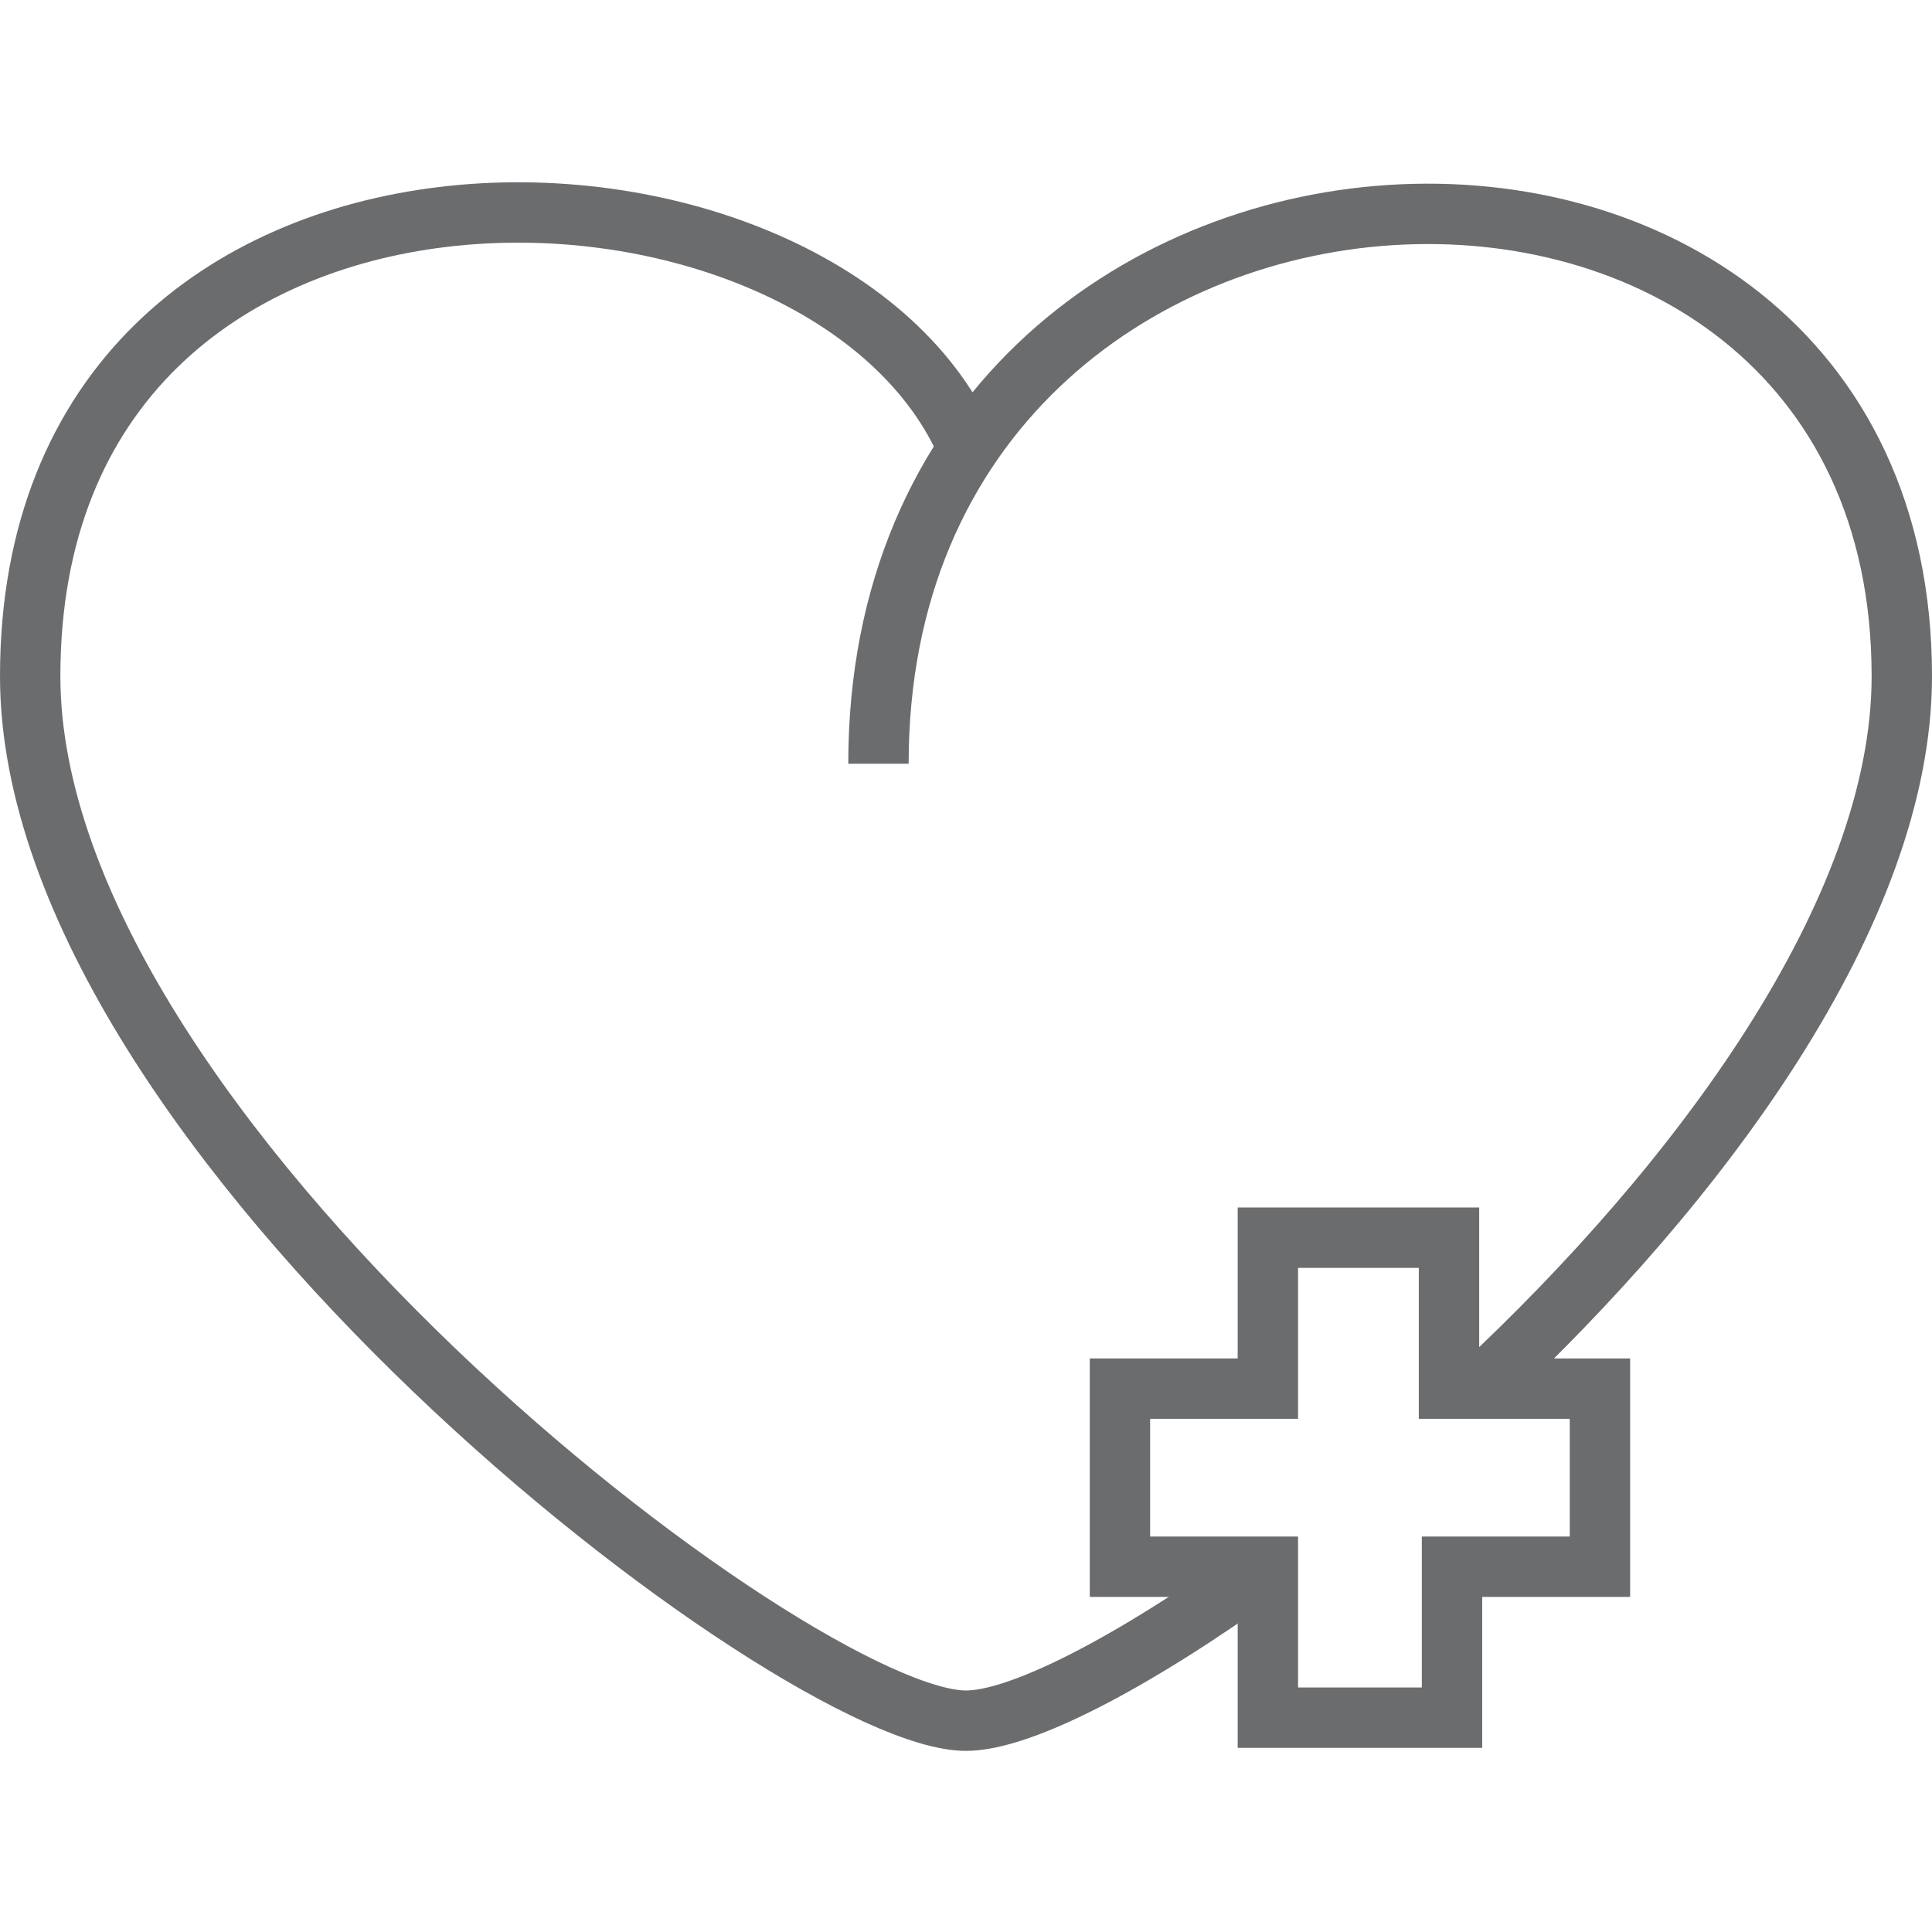<?xml version="1.0" encoding="UTF-8" standalone="no"?>

<svg width="800px" height="800px" viewBox="0 -6 64 64" version="1.1" xmlns="http://www.w3.org/2000/svg" xmlns:xlink="http://www.w3.org/1999/xlink" xmlns:sketch="http://www.bohemiancoding.com/sketch/ns">
    
    <title>Heart-add</title>
    <desc>Created with Sketch.</desc>
    <defs>
</defs>
    <g id="Page-1" stroke="none" stroke-width="1" fill="none" fill-rule="evenodd" sketch:type="MSPage">
        <g id="Heart-add" sketch:type="MSLayerGroup" transform="translate(1, 1)" stroke="#6B6C6E" stroke-width="2">
            <path d="M48,39 C55.3,32.2 62,23.2 62,15.4 C62,-6.2 28.1,-4.7 28.1,18.3" id="Shape" sketch:type="MSShapeGroup">
</path>
            <path d="M31,7.7 C26.1,-3.2 0,-4 0,15.4 C0,30.6 25.4,50 31,50 C32.8,50 36.5,48.1 40.8,45" id="Shape" sketch:type="MSShapeGroup">
</path>
            <path d="M47.1,49.9 L47.1,44.9 L52,44.9 L52,39 L47,39 L47,34 L41,34 L41,39 L36.1,39 L36.1,44.9 L41,44.9 L41,49.9 L47.1,49.9 Z" id="Shape" sketch:type="MSShapeGroup">
</path>
        </g>
    </g>
</svg>